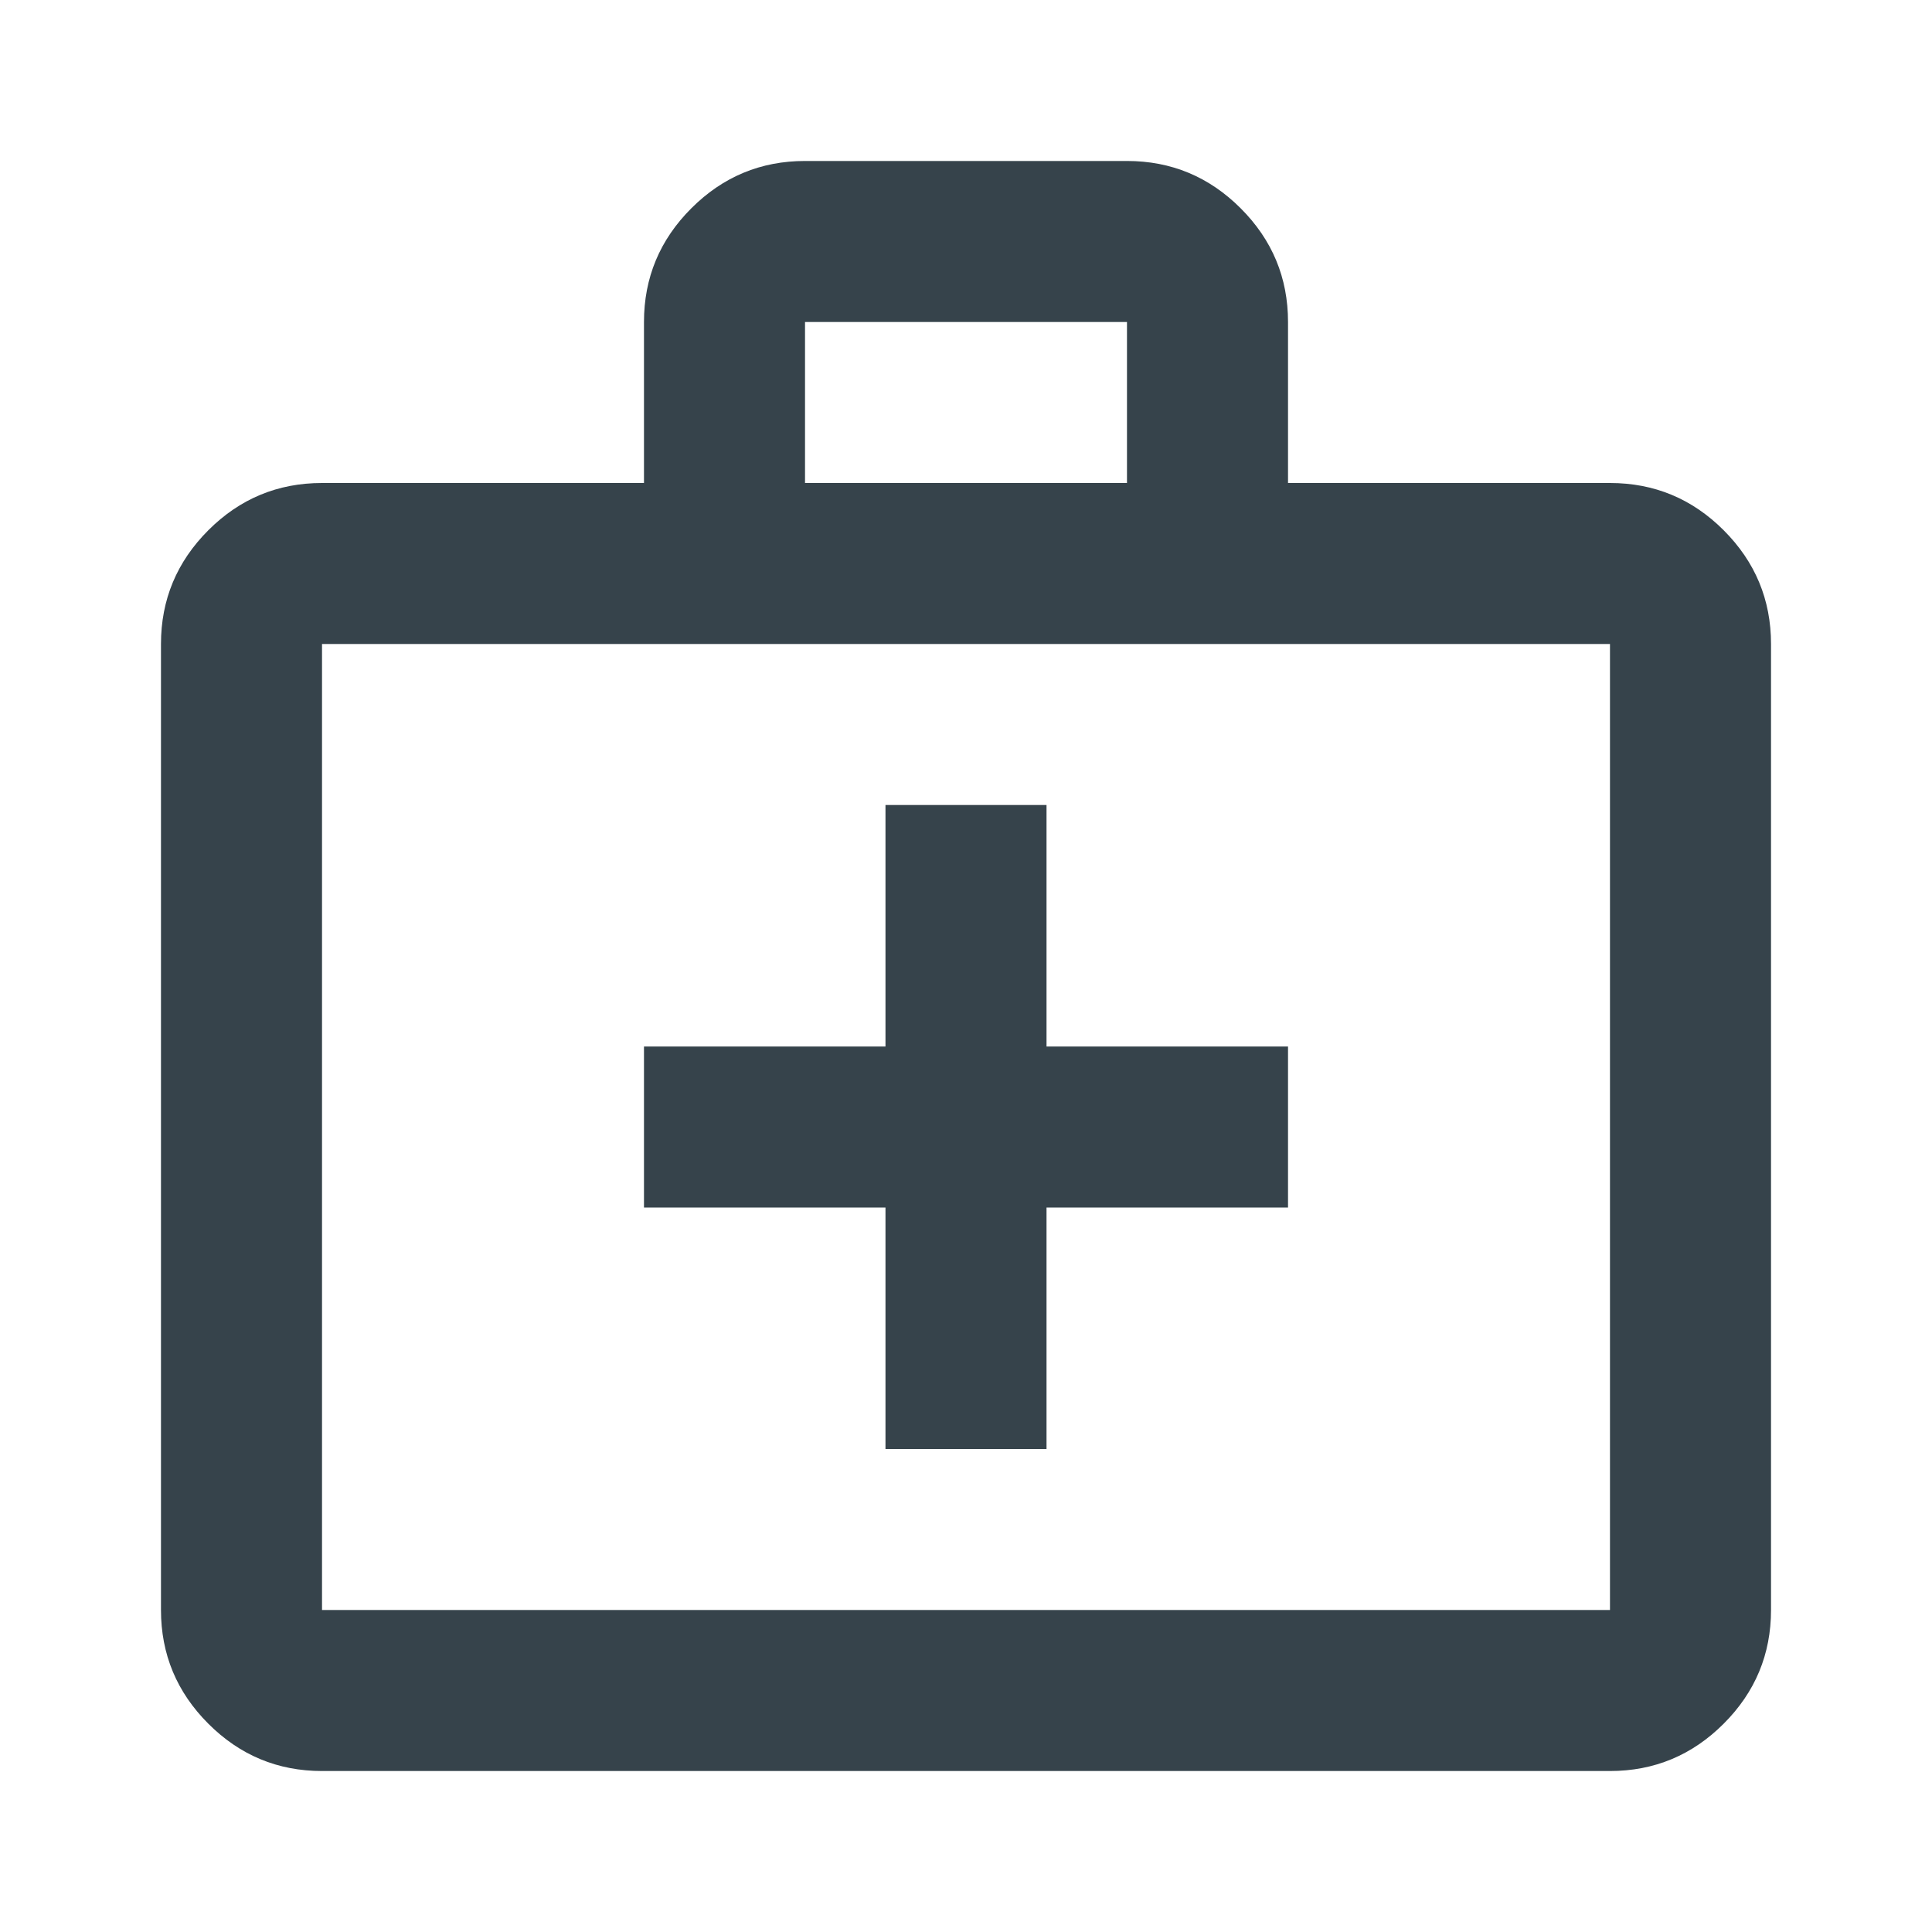 <svg width="28" height="28" viewBox="0 0 28 28" fill="none" xmlns="http://www.w3.org/2000/svg">
<path d="M4.667 25.667C4.025 25.667 3.476 25.438 3.019 24.981C2.562 24.524 2.333 23.975 2.333 23.333V9.333C2.333 8.692 2.562 8.142 3.019 7.685C3.476 7.228 4.025 7 4.667 7H9.333V4.667C9.333 4.025 9.562 3.476 10.019 3.019C10.476 2.562 11.025 2.333 11.667 2.333H16.333C16.975 2.333 17.524 2.562 17.981 3.019C18.438 3.476 18.667 4.025 18.667 4.667V7H23.333C23.975 7 24.524 7.228 24.981 7.685C25.438 8.142 25.667 8.692 25.667 9.333V23.333C25.667 23.975 25.438 24.524 24.981 24.981C24.524 25.438 23.975 25.667 23.333 25.667H4.667ZM4.667 23.333H23.333V9.333H4.667V23.333ZM11.667 7H16.333V4.667H11.667V7ZM12.833 17.5V21H15.167V17.5H18.667V15.167H15.167V11.667H12.833V15.167H9.333V17.5H12.833Z" fill="#36434B"/>
</svg>
